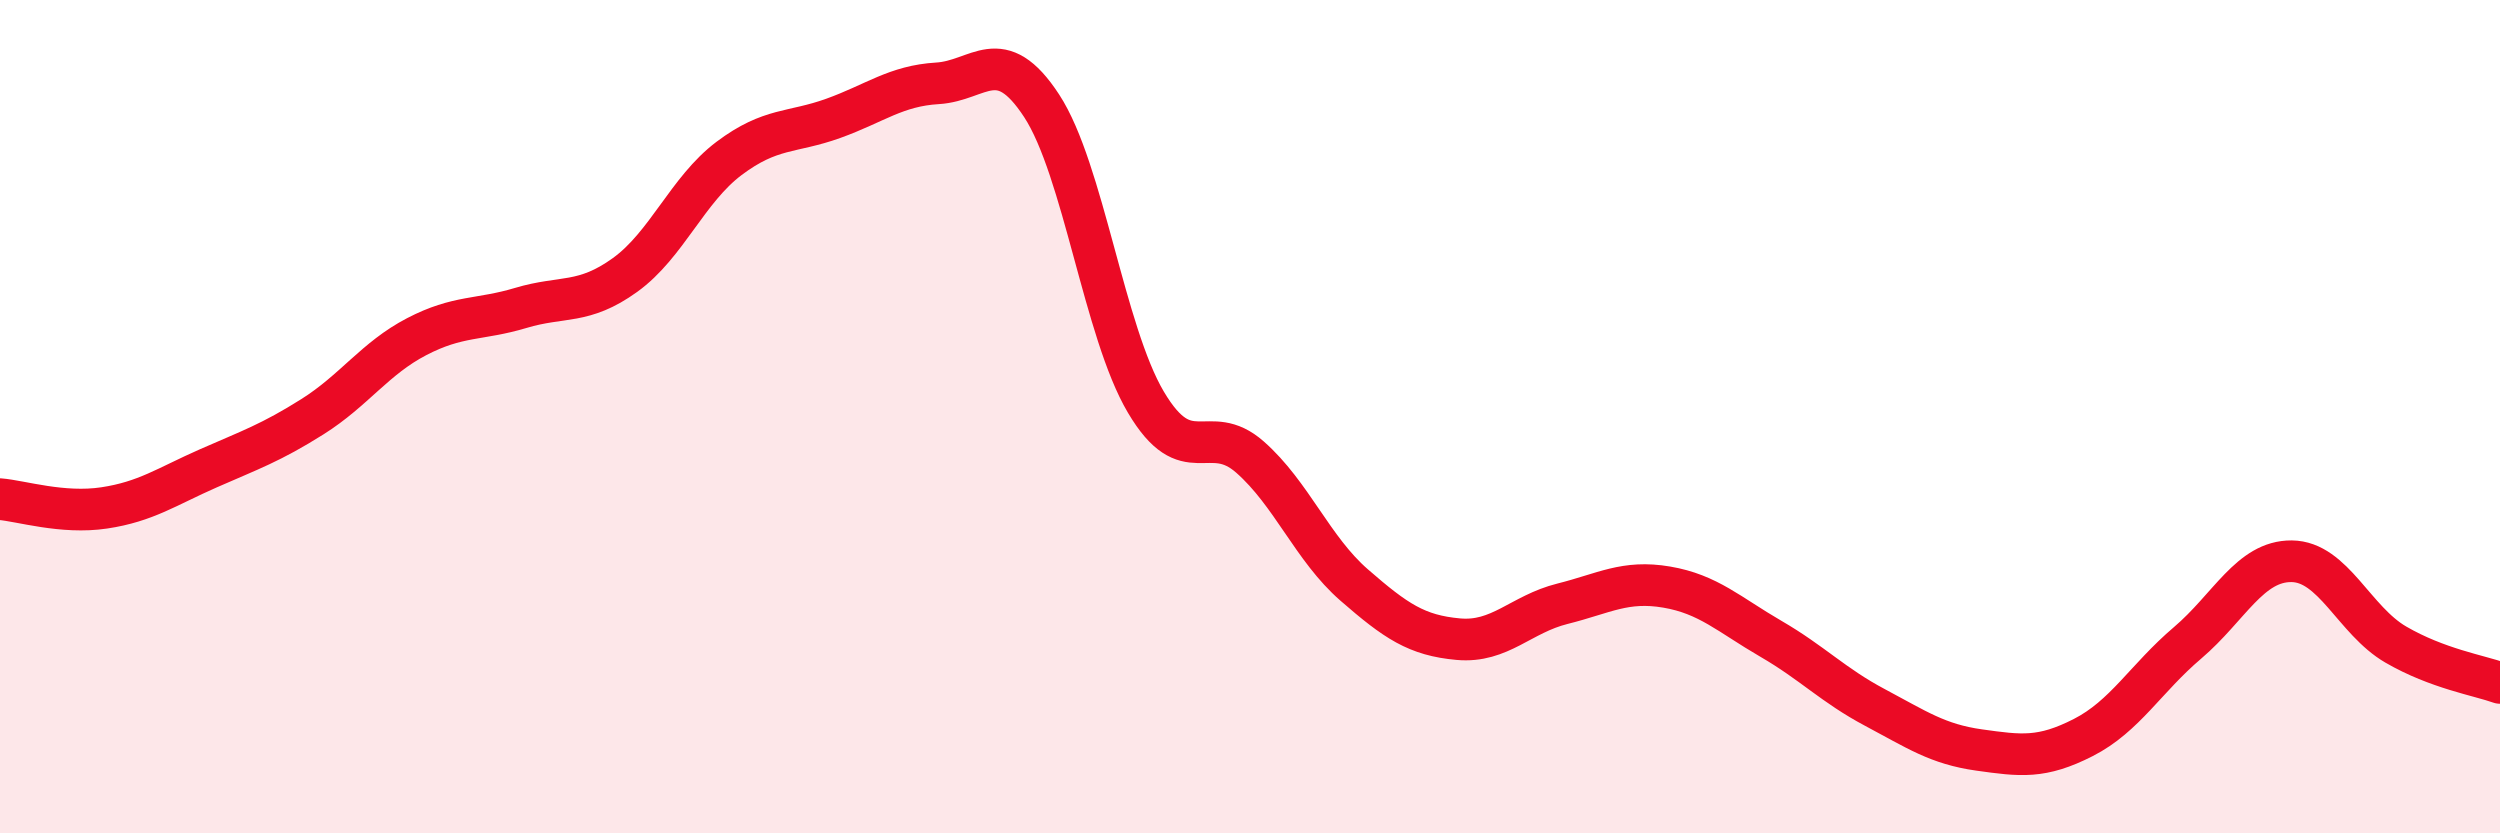 
    <svg width="60" height="20" viewBox="0 0 60 20" xmlns="http://www.w3.org/2000/svg">
      <path
        d="M 0,11.98 C 0.5,12.02 1.5,12.34 2.5,12.19 C 3.5,12.04 4,11.68 5,11.24 C 6,10.8 6.5,10.63 7.5,10 C 8.5,9.37 9,8.6 10,8.08 C 11,7.56 11.5,7.69 12.5,7.39 C 13.5,7.09 14,7.32 15,6.6 C 16,5.88 16.5,4.55 17.5,3.8 C 18.5,3.05 19,3.2 20,2.84 C 21,2.48 21.5,2.06 22.5,2 C 23.5,1.94 24,1.01 25,2.54 C 26,4.07 26.5,7.96 27.5,9.65 C 28.5,11.34 29,10.09 30,10.97 C 31,11.85 31.5,13.17 32.5,14.04 C 33.5,14.91 34,15.25 35,15.34 C 36,15.43 36.5,14.74 37.5,14.49 C 38.5,14.24 39,13.92 40,14.09 C 41,14.26 41.5,14.75 42.5,15.33 C 43.5,15.91 44,16.45 45,16.98 C 46,17.51 46.5,17.86 47.5,18 C 48.5,18.14 49,18.21 50,17.7 C 51,17.19 51.5,16.28 52.5,15.43 C 53.5,14.58 54,13.46 55,13.47 C 56,13.48 56.5,14.89 57.5,15.47 C 58.5,16.05 59.5,16.21 60,16.39L60 20L0 20Z"
        fill="#EB0A25"
        opacity="0.1"
        stroke-linecap="round"
        stroke-linejoin="round"
      />
      <path
        d="M 0,11.98 C 0.5,12.02 1.5,12.34 2.5,12.19 C 3.5,12.04 4,11.68 5,11.24 C 6,10.8 6.5,10.63 7.5,10 C 8.5,9.37 9,8.6 10,8.08 C 11,7.56 11.5,7.69 12.5,7.39 C 13.5,7.09 14,7.32 15,6.6 C 16,5.88 16.5,4.55 17.5,3.8 C 18.5,3.05 19,3.2 20,2.84 C 21,2.48 21.5,2.06 22.5,2 C 23.5,1.94 24,1.01 25,2.54 C 26,4.07 26.5,7.96 27.5,9.65 C 28.5,11.34 29,10.09 30,10.97 C 31,11.85 31.5,13.17 32.5,14.04 C 33.5,14.91 34,15.25 35,15.34 C 36,15.43 36.5,14.74 37.5,14.49 C 38.5,14.24 39,13.92 40,14.09 C 41,14.26 41.5,14.75 42.5,15.33 C 43.5,15.91 44,16.45 45,16.98 C 46,17.51 46.5,17.86 47.5,18 C 48.5,18.14 49,18.21 50,17.7 C 51,17.19 51.5,16.28 52.5,15.43 C 53.5,14.58 54,13.46 55,13.47 C 56,13.48 56.5,14.89 57.5,15.47 C 58.5,16.05 59.5,16.21 60,16.39"
        stroke="#EB0A25"
        stroke-width="1"
        fill="none"
        stroke-linecap="round"
        stroke-linejoin="round"
      />
    </svg>
  